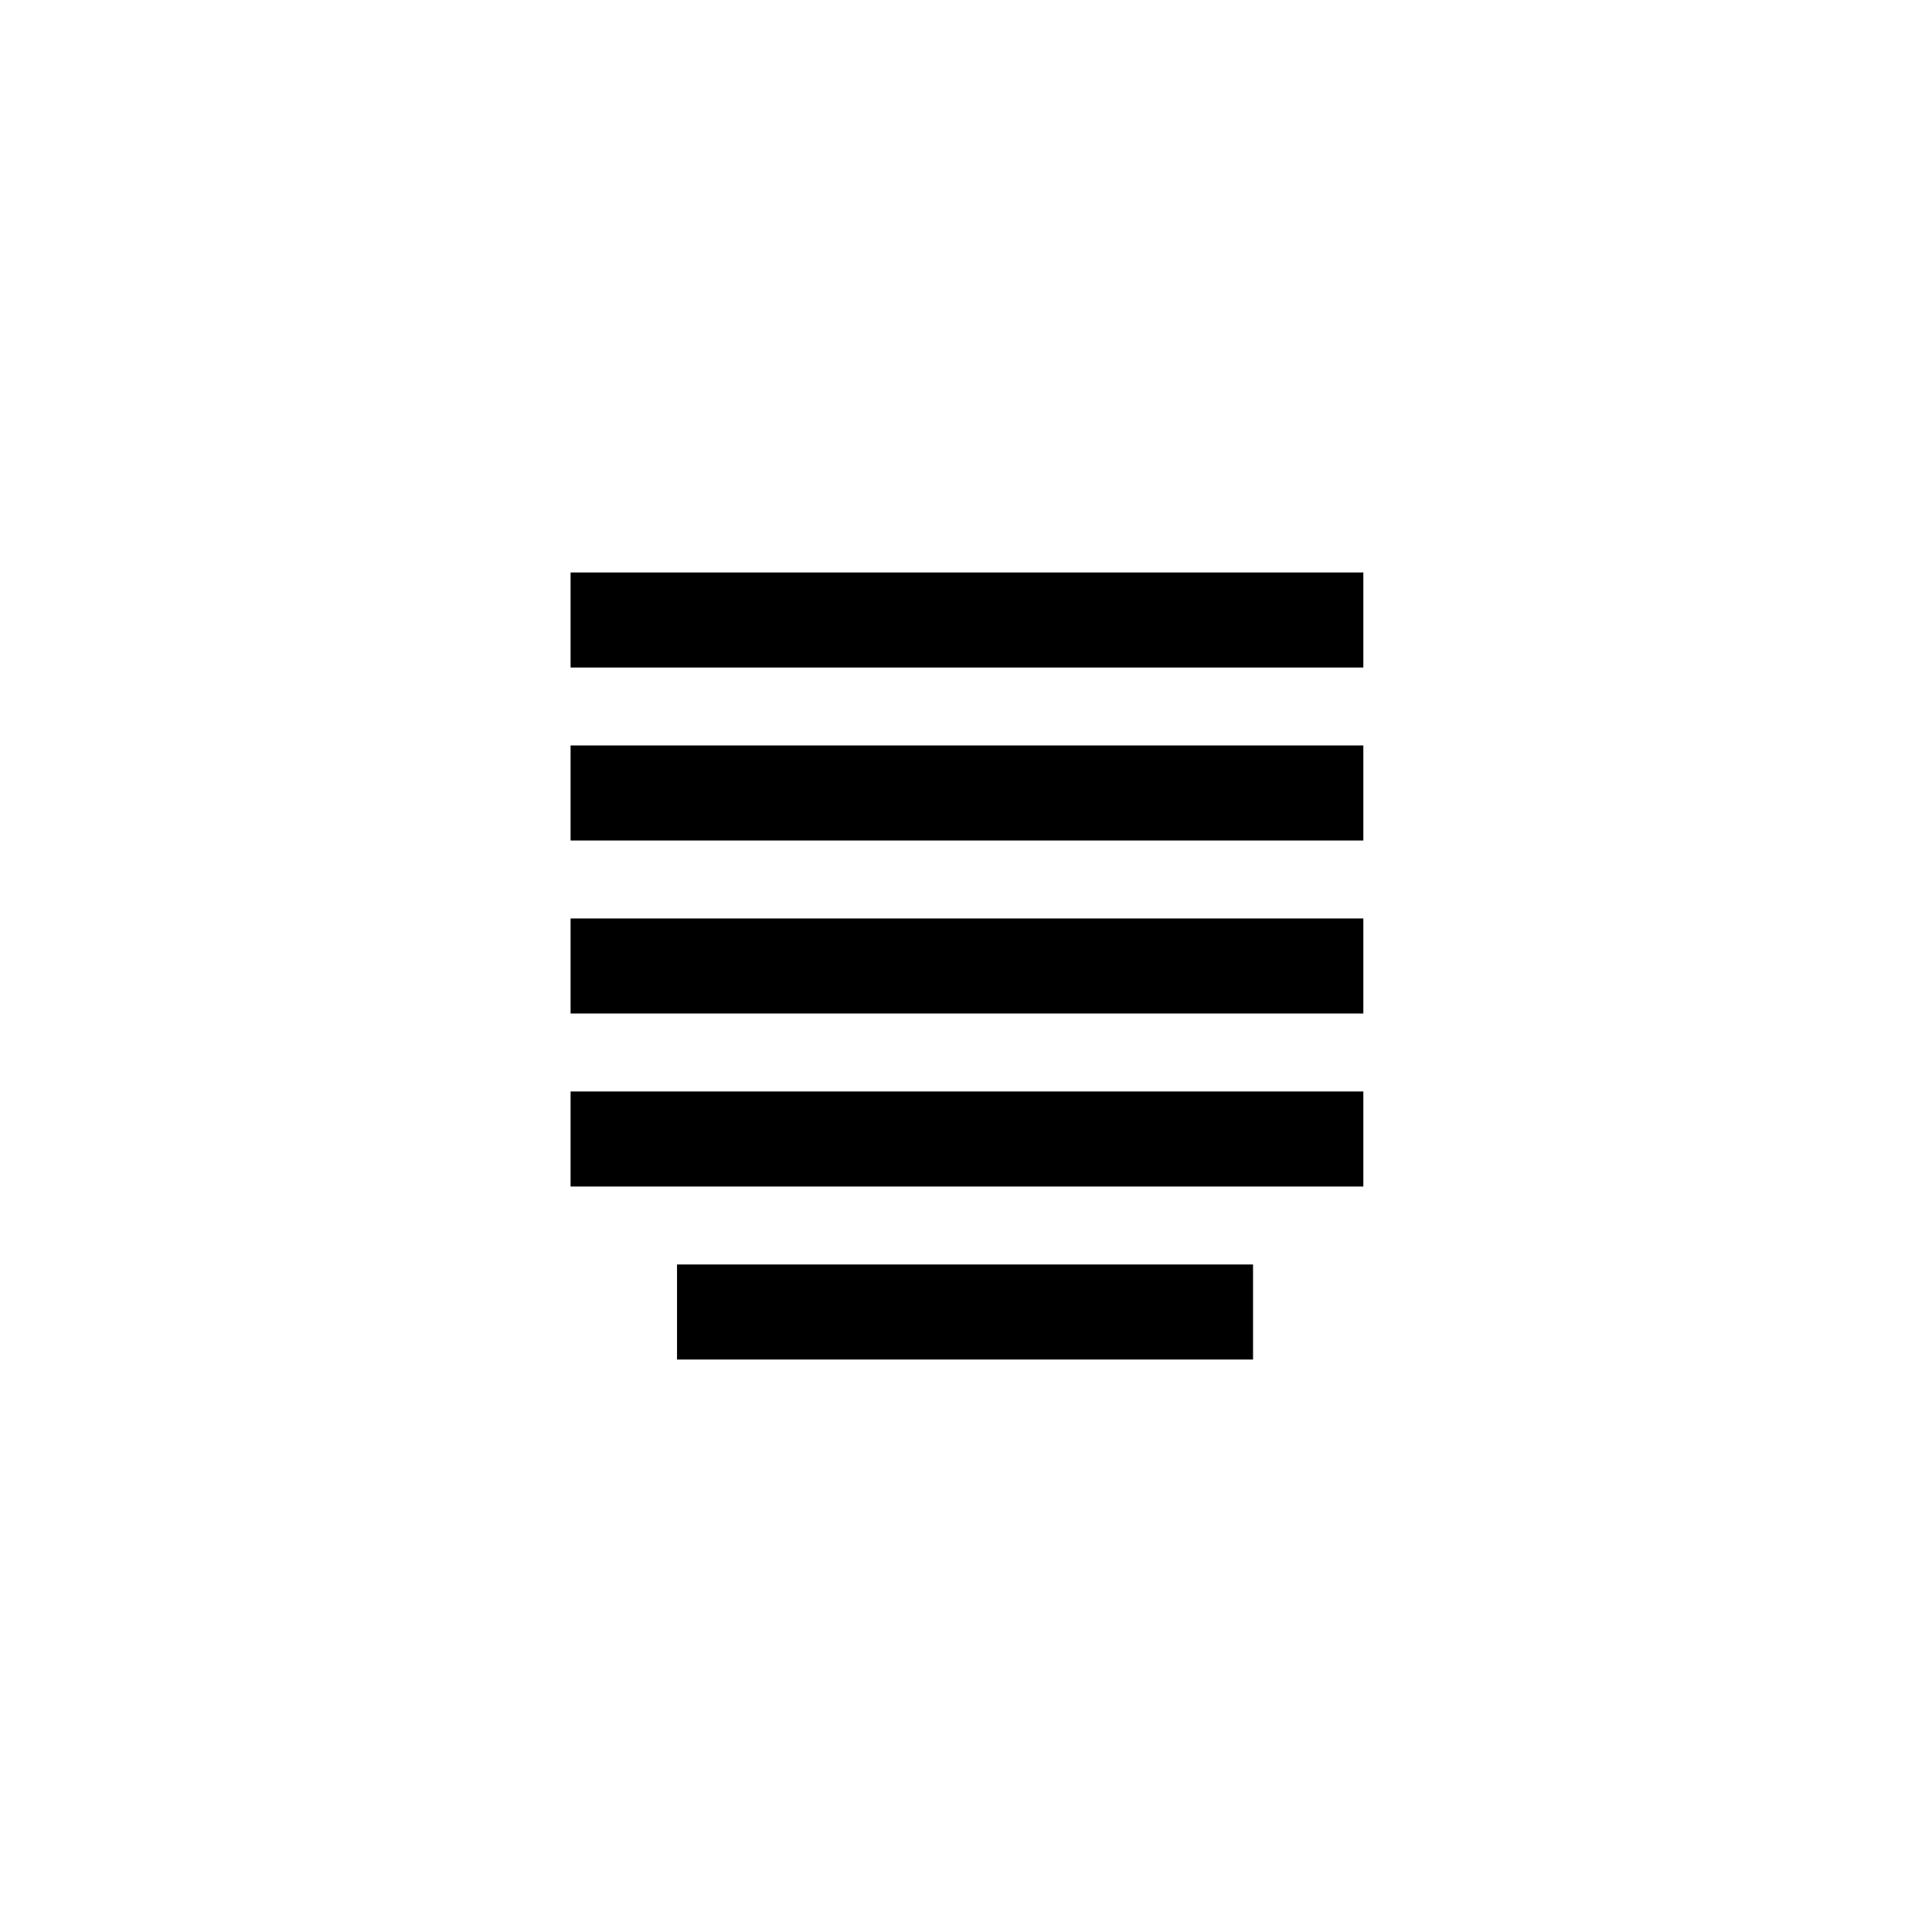 <?xml version="1.0" encoding="UTF-8"?>
<!-- Uploaded to: SVG Repo, www.svgrepo.com, Generator: SVG Repo Mixer Tools -->
<svg fill="#000000" width="800px" height="800px" version="1.1" viewBox="144 144 512 512" xmlns="http://www.w3.org/2000/svg">
 <g>
  <path d="m295.21 295.71h210.09v25.191h-210.09z"/>
  <path d="m295.21 341.55h210.09v25.191h-210.09z"/>
  <path d="m295.21 387.4h210.09v25.191h-210.09z"/>
  <path d="m295.21 433.25h210.09v25.191h-210.09z"/>
  <path d="m323.42 479.1h152.65v25.191h-152.65z"/>
 </g>
</svg>